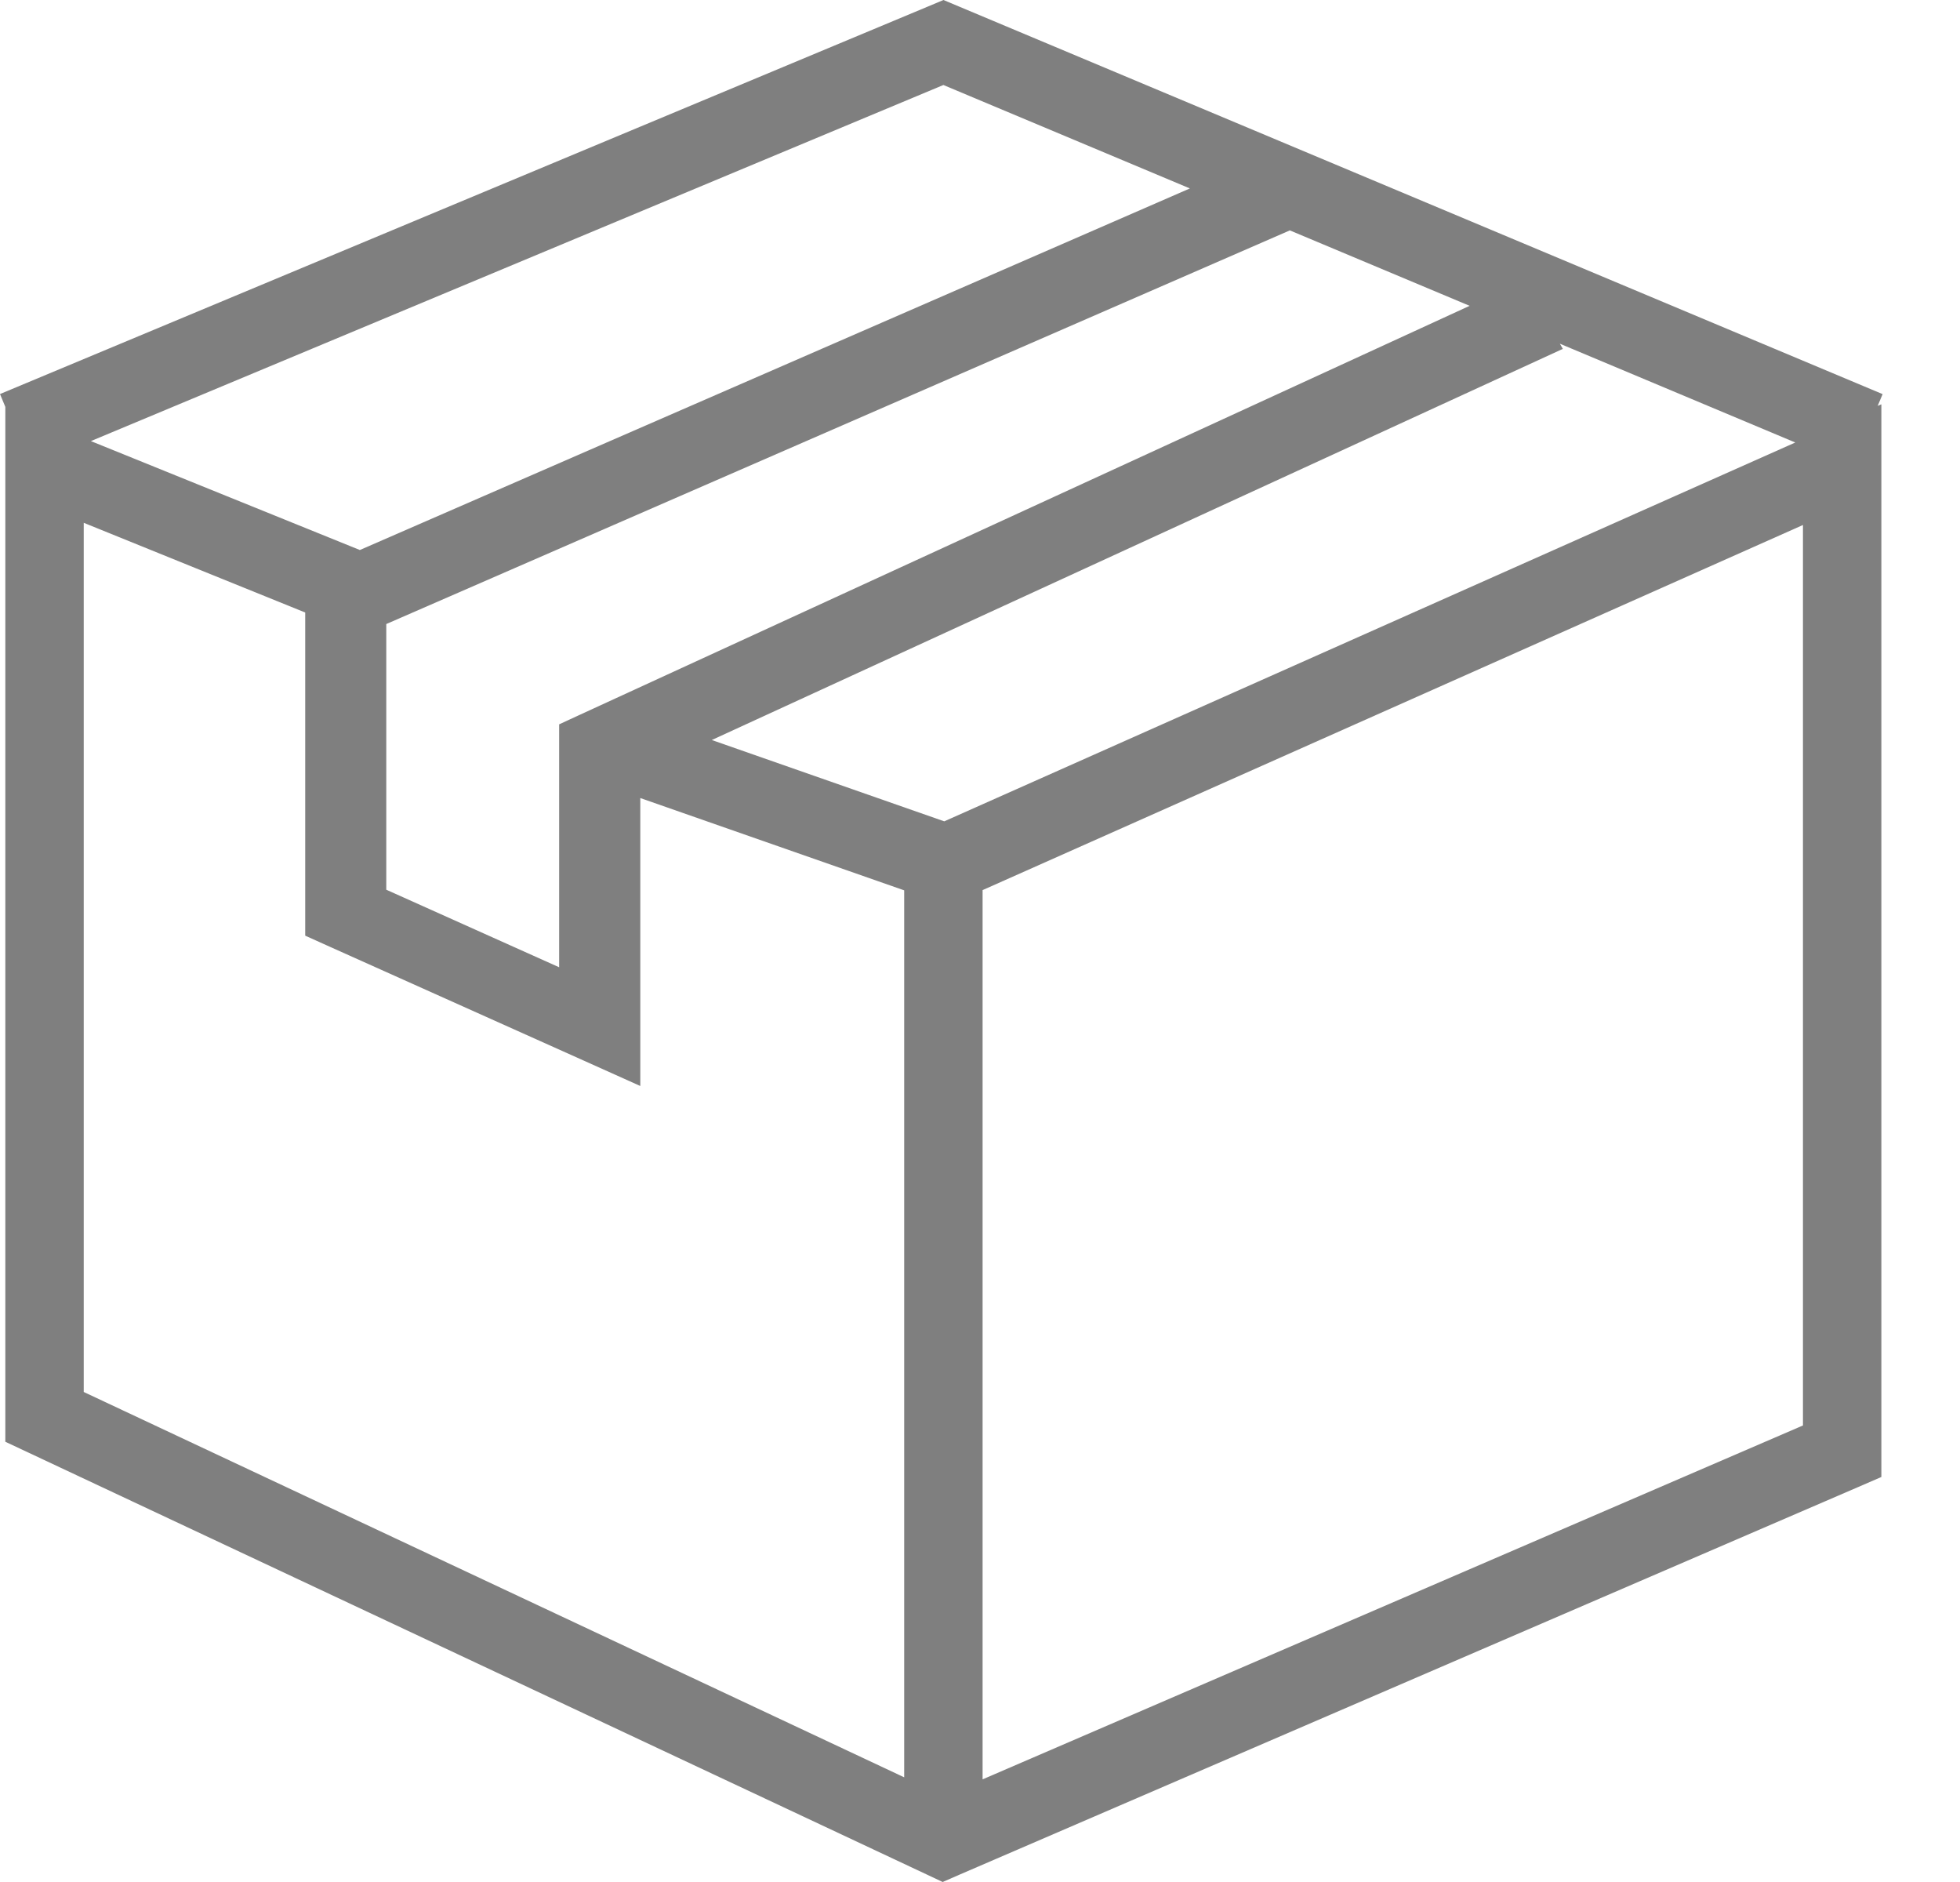 <svg width="25" height="24" viewBox="0 0 25 24" fill="none" xmlns="http://www.w3.org/2000/svg">
<path fill-rule="evenodd" clip-rule="evenodd" d="M12.034 0L12.227 0.081L24.013 5.026L23.95 5.176L23.997 5.156V5.925V18.506V18.835L23.695 18.966L12.23 23.91L12.024 24L11.82 23.904L0.356 18.521L0.068 18.386V18.068V5.925V5.189L0 5.025L11.841 0.081L12.034 0ZM12.033 1.084L15.177 2.403L4.59 7.014L2.878 6.321L1.159 5.625L12.033 1.084ZM4.927 7.958L16.452 2.938L18.745 3.9L7.403 9.112L7.132 9.237V9.524L7.132 12.335L4.927 11.346L4.927 7.958ZM3.893 7.811L2.502 7.248L1.068 6.667V17.751L11.533 22.665V11.354L8.167 10.177L8.167 13.114V13.849L7.443 13.524L4.204 12.072L3.893 11.932V11.616L3.893 7.811ZM9.079 9.437L12.044 10.474L22.899 5.643L19.896 4.383L19.934 4.449L9.079 9.437ZM12.533 22.691L22.997 18.178V6.695L12.533 11.351V22.691Z" fill="black" fill-opacity="0.5"/>
</svg>
